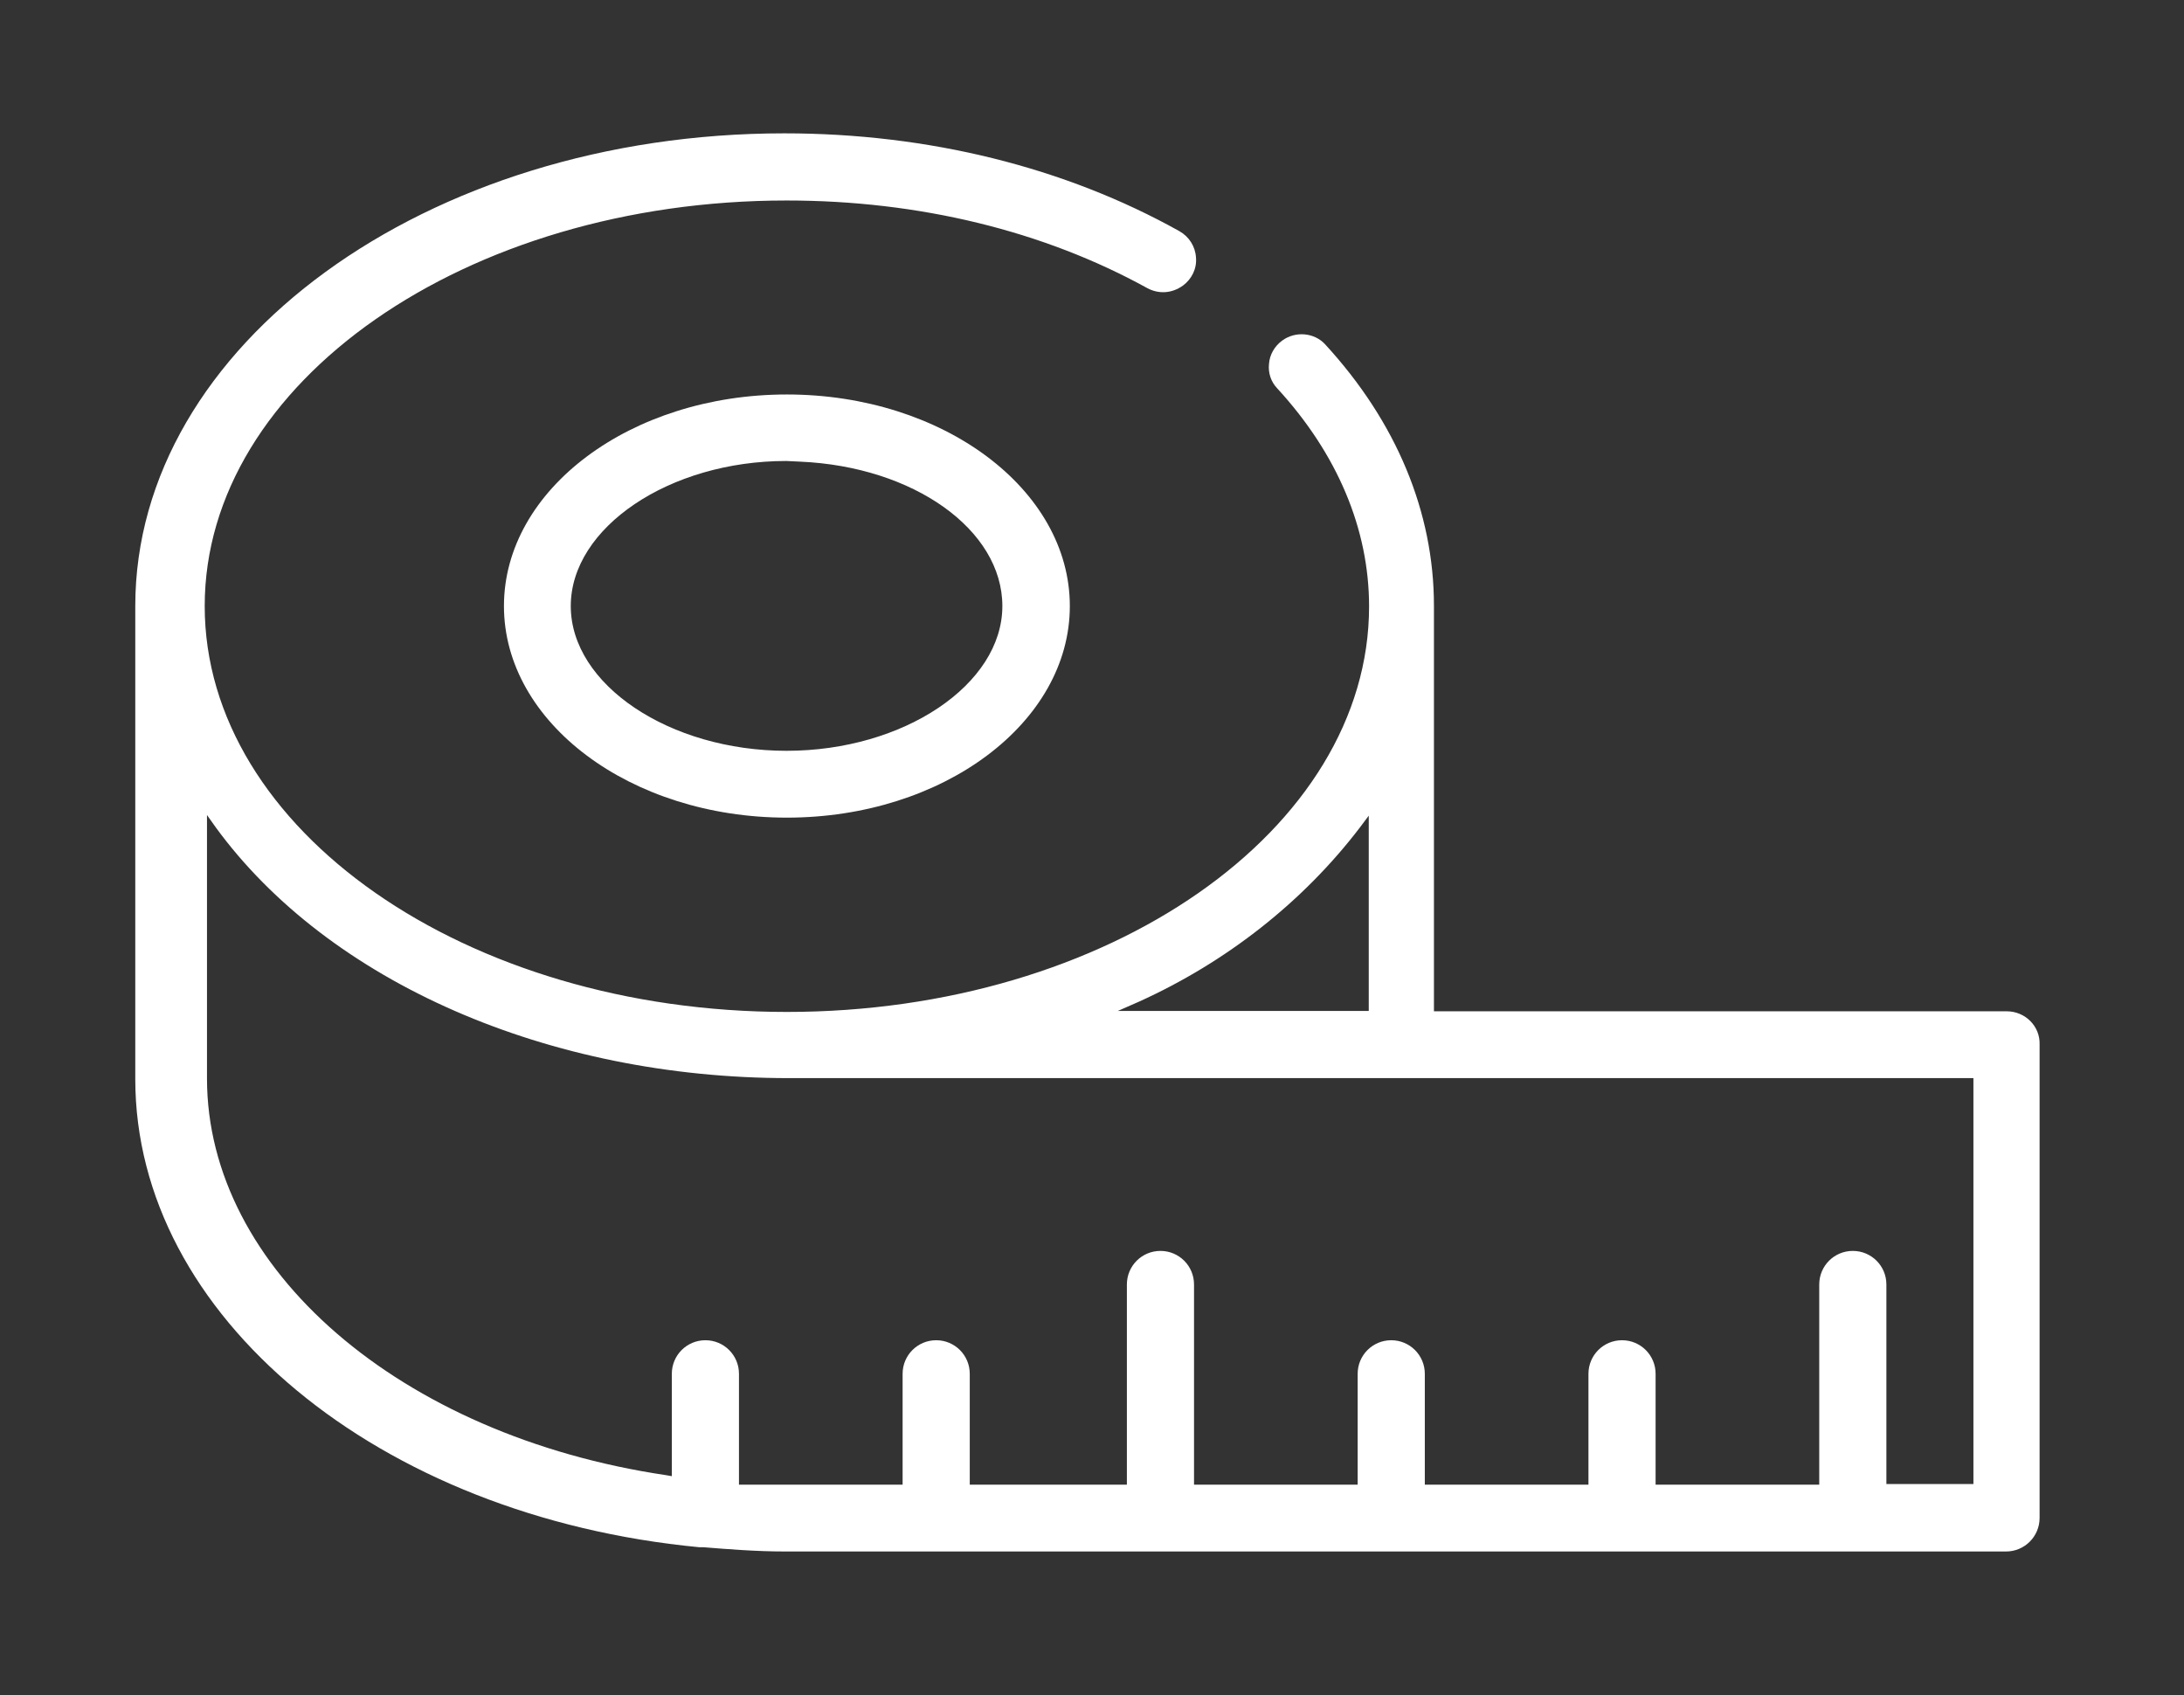 <?xml version="1.0" encoding="utf-8"?>
<!-- Generator: Adobe Illustrator 24.1.2, SVG Export Plug-In . SVG Version: 6.00 Build 0)  -->
<svg version="1.1" id="Слой_1" xmlns="http://www.w3.org/2000/svg" xmlns:xlink="http://www.w3.org/1999/xlink" x="0px" y="0px"
	 viewBox="0 0 67 52" style="enable-background:new 0 0 67 52;" xml:space="preserve">
<rect x="0" y="0" width="67" height="52" fill="#333333" stroke="none"/>
<style type="text/css">
	.st0{fill:#fff;}
</style>
<g>
	<path class="st0" d="M15.46,18.59c0,3.58,3.89,6.49,8.68,6.49c4.79,0,8.68-2.91,8.68-6.49c0-3.58-3.89-6.49-8.68-6.49
		C19.35,12.1,15.46,15.01,15.46,18.59z M30.75,18.59c0,2.41-3.03,4.44-6.62,4.44s-6.62-2.03-6.62-4.44c0-2.41,3.03-4.45,6.61-4.45
		l0.42,0.02C28.03,14.31,30.75,16.25,30.75,18.59z"/>
	<path class="st0" d="M61.56,31.02H43.99V18.58c0-2.87-1.15-5.64-3.34-8.02c-0.32-0.35-0.9-0.42-1.32-0.11
		c-0.23,0.17-0.38,0.43-0.4,0.71c-0.03,0.28,0.06,0.55,0.25,0.75c1.84,2,2.82,4.31,2.82,6.69c0,6.86-8.01,12.44-17.86,12.44
		S6.28,25.45,6.28,18.59S14.29,6.15,24.13,6.15c4.06,0,7.88,0.93,11.07,2.69c0.34,0.18,0.74,0.17,1.09-0.08
		c0.27-0.2,0.43-0.52,0.4-0.86c-0.02-0.34-0.21-0.64-0.51-0.81c-3.51-1.96-7.7-3-12.12-3c-10.98,0-19.91,6.5-19.91,14.5V33.1
		c0,7.25,7.43,13.42,17.31,14.36l0.13,0c0.74,0.06,1.61,0.13,2.5,0.13h37.45c0.57,0,1.03-0.46,1.03-1.03V32.04
		C62.59,31.48,62.13,31.02,61.56,31.02z M34.93,30.73c2.7-1.22,5.05-3.07,6.79-5.35l0.27-0.36v5.99h-7.7L34.93,30.73z M60.53,45.52
		h-2.66V39.4c0-0.57-0.46-1.03-1.03-1.03s-1.03,0.46-1.03,1.03v6.14h-5.02v-3.4c0-0.57-0.46-1.03-1.03-1.03s-1.03,0.46-1.03,1.03
		v3.4h-5.02v-3.4c0-0.57-0.46-1.03-1.03-1.03c-0.57,0-1.03,0.46-1.03,1.03v3.4h-5.02V39.4c0-0.57-0.46-1.03-1.03-1.03
		s-1.03,0.46-1.03,1.03v6.14h-4.82v-3.4c0-0.57-0.46-1.03-1.03-1.03c-0.57,0-1.03,0.46-1.03,1.03v3.4h-5.02v-3.4
		c0-0.57-0.46-1.03-1.03-1.03c-0.57,0-1.03,0.46-1.03,1.03v3.14l-0.17-0.03c-8.17-1.21-14.09-6.33-14.09-12.17v-8.08l0.27,0.38
		c3.47,4.75,10.21,7.69,17.58,7.69h36.34V45.52z"/>
</g>
</svg>
